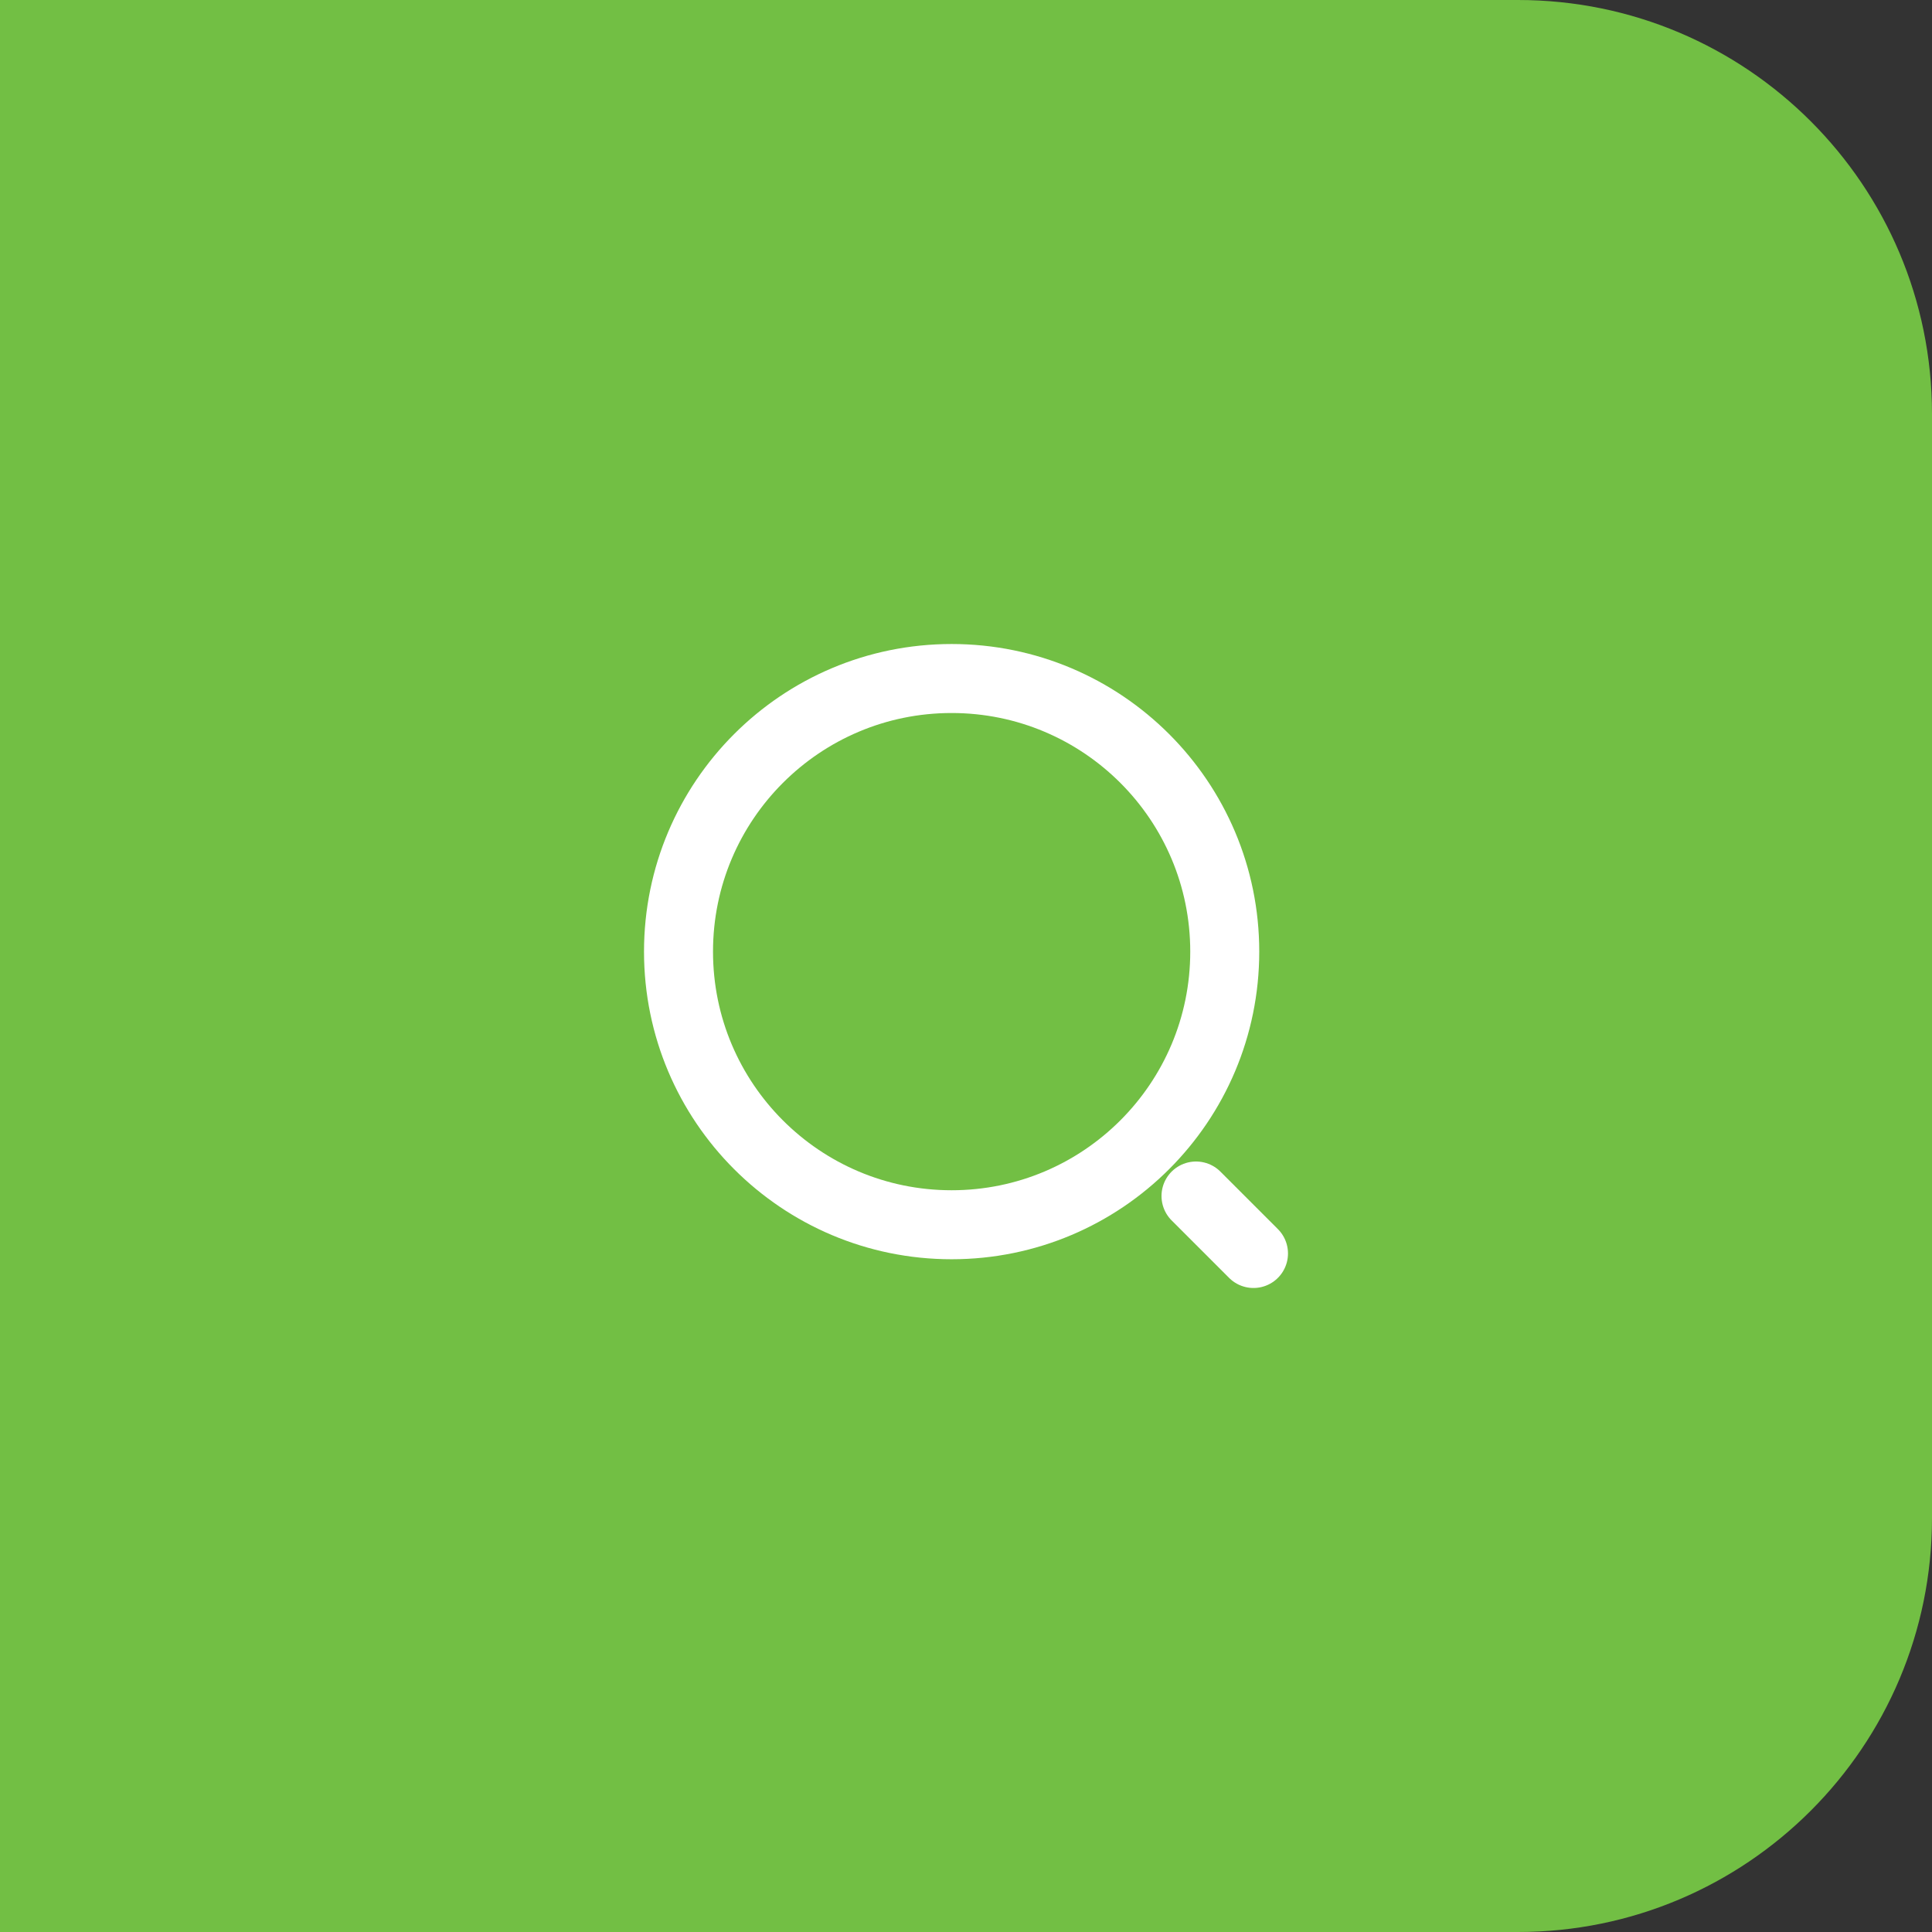 <svg width="56" height="56" viewBox="0 0 56 56" fill="none" xmlns="http://www.w3.org/2000/svg">
<rect x="0" y="0" width="56" height="56" fill="#333333" stroke="none"/>
<path d="M0 0H44C50.627 0 56 5.373 56 12V44C56 50.627 50.627 56 44 56H0V0Z" fill="#72BF44"/>
<path d="M27.583 35.5C31.956 35.5 35.5 31.956 35.5 27.583C35.5 23.211 31.956 19.667 27.583 19.667C23.211 19.667 19.667 23.211 19.667 27.583C19.667 31.956 23.211 35.5 27.583 35.5Z" fill="#72BF44" stroke="white" stroke-width="2" stroke-linecap="round" stroke-linejoin="round"/>
<path d="M36.333 36.333L34.667 34.667" stroke="white" stroke-width="2" stroke-linecap="round" stroke-linejoin="round"/>
</svg>
